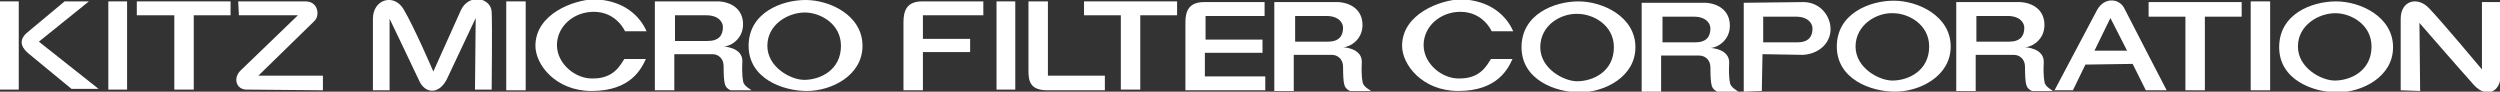 <?xml version="1.0" encoding="utf-8"?>
<!-- Generator: Adobe Illustrator 27.2.0, SVG Export Plug-In . SVG Version: 6.00 Build 0)  -->
<svg version="1.1" id="レイヤー_1" xmlns="http://www.w3.org/2000/svg" xmlns:xlink="http://www.w3.org/1999/xlink" x="0px"
	 y="0px" viewBox="0 0 360 13.2" style="enable-background:new 0 0 360 13.2;" xml:space="preserve">
<rect x="0" y="0" width="360" height="13.2" fill="#333333" stroke="none"/>
<style type="text/css">
	.st0{fill:#FFFFFF;}
</style>
<g>
	<rect y="0.2" class="st0" width="2.7" height="12.7"/>
	<path class="st0" d="M12.8,0.2H9.3L3.9,4.7C2.4,6,3.4,7.1,4.1,7.7l6.2,5.1h3.9L5.6,6L12.8,0.2z"/>
	<rect x="15.6" y="0.2" class="st0" width="2.7" height="12.7"/>
	<polygon class="st0" points="19.7,0.2 33.2,0.2 33.2,2.2 27.9,2.2 27.9,12.9 25.1,12.9 25.1,2.2 19.7,2.2 	"/>
	<path class="st0" d="M34.3,0.2l9.7,0c1.8,0,2.1,2,1.3,2.8c-0.5,0.5-8.1,7.9-8.1,7.9h9.3v2.1l-11-0.1c-1.5,0-2-1.7-0.8-2.8
		c0.5-0.5,8.2-7.9,8.2-7.9l-8.5,0L34.3,0.2z"/>
	<path class="st0" d="M53.7,13l0-10.3c0-2.8,3-3.7,4.4-1.4c1.6,2.7,4.3,9,4.3,9l4-8.9c1.2-2.4,4.3-1.7,4.4,0.3
		c0.1,1.8,0,11.2,0,11.2h-2.4l0.1-10.3l-4.2,8.9c-1.2,2.2-3.1,1.9-3.9,0.2c-0.6-1.3-4.3-9-4.3-9L56.1,13H53.7z"/>
	<rect x="72.9" y="0.2" class="st0" width="2.8" height="12.8"/>
	<path class="st0" d="M77.1,6.6c0,2.7,2.9,6.5,8.1,6.5c5.7,0,7.2-3.3,7.8-4.6h-3.1c-0.6,0.9-1.5,2.8-4.5,2.8
		c-2.5,0.1-5.2-2.1-5.2-4.8c0-2.7,2.4-4.8,5.3-4.8c3.3,0,4.5,2.8,4.5,2.8h3.1c-0.9-2.1-3.2-4.5-7.6-4.6C82.6,0,77.1,2,77.1,6.6z"/>
	<path class="st0" d="M94.3,13V0.2h9.2c1.8,0.1,3.5,1.1,3.5,3.3c0,2.2-1.9,3.2-2.8,3.2c0,0,2.8,0.1,2.7,2.2c-0.1,2,0.1,2.7,0.1,2.7
		c0,0.8,1.2,1.3,1.2,1.4h-3c-0.6-0.3-0.8-0.6-0.9-1.3c-0.1-0.7-0.1-2-0.1-2.2c0-1.1-0.8-1.7-1.6-1.7c-0.7,0-5.5,0-5.5,0V13H94.3z
		 M97.1,5.9c0,0,3.6,0,4.8,0c1.6,0,2.2-0.8,2.2-2c0-0.7-0.6-1.7-2.4-1.7h-4.5V5.9z"/>
	<path class="st0" d="M116,0c3.5,0,8.2,2.2,8.2,6.6c0,4.3-4.5,6.5-8,6.5c-3.5,0-8.4-1.8-8.4-6.5C107.8,1.8,112.6,0,116,0z
		 M110.5,6.6c0,3.1,3.4,4.9,5.3,4.9c2.3,0,5.3-1.4,5.3-4.9c0-3.2-3-4.8-5.2-4.8C113.5,1.8,110.5,3.5,110.5,6.6z"/>
	<path class="st0" d="M132.8,0.2h8.8v2h-8.7v3.4h6.8v1.9h-6.8V13h-2.8V3.2C130.1,1.5,130.6,0.2,132.8,0.2z"/>
	<rect x="143.5" y="0.2" class="st0" width="2.7" height="12.7"/>
	<path class="st0" d="M148.1,0.2h2.8v10.7h8.2V13l-8.3,0c-2.5,0-2.7-1.4-2.7-2.8V0.2z"/>
	<polygon class="st0" points="156.1,0.2 169.5,0.2 169.5,2.2 164.2,2.2 164.2,12.9 161.4,12.9 161.4,2.2 156.1,2.2 	"/>
	<path class="st0" d="M182.2,13h-11.5V3.2c0-1.6,0.5-2.9,2.7-2.9h8.7v2h-8.5v3.4h8.2v1.9h-8.3v3.4h8.7V13z"/>
	<path class="st0" d="M183.5,13.1V0.3h9.2c1.8,0.1,3.5,1.1,3.5,3.3c0,2.2-1.9,3.2-2.8,3.2c0,0,2.8,0.1,2.7,2.2
		c-0.1,2,0.1,2.7,0.1,2.7c0,0.8,1.2,1.3,1.2,1.4h-3c-0.6-0.3-0.8-0.6-0.9-1.3c-0.1-0.7-0.1-2-0.1-2.2c0-1.1-0.8-1.7-1.6-1.7
		c-0.7,0-5.5,0-5.5,0v5.2H183.5z M186.4,6c0,0,3.6,0,4.8,0c1.6,0,2.2-0.8,2.2-2c0-0.7-0.6-1.7-2.4-1.7h-4.5V6z"/>
	<path class="st0" d="M236.4,13.2V0.4h9.2c1.8,0.1,3.5,1.1,3.5,3.3c0,2.2-1.9,3.2-2.8,3.2c0,0,2.8,0.1,2.7,2.2
		c-0.1,2,0.1,2.7,0.1,2.7c0,0.8,1.2,1.3,1.2,1.4h-3c-0.6-0.3-0.8-0.6-0.9-1.3c-0.1-0.7-0.1-2-0.1-2.2c0-1.1-0.8-1.7-1.6-1.7
		c-0.7,0-5.5,0-5.5,0v5.2H236.4z M239.3,6.1c0,0,3.6,0,4.8,0c1.6,0,2.2-0.8,2.2-2c0-0.7-0.6-1.7-2.4-1.7h-4.5V6.1z"/>
	<path class="st0" d="M281.7,13.1V0.3h9.2c1.8,0.1,3.5,1.1,3.5,3.3c0,2.2-1.9,3.2-2.8,3.2c0,0,2.8,0.1,2.7,2.2
		c-0.1,2,0.1,2.7,0.1,2.7c0,0.8,1.2,1.3,1.2,1.4h-3c-0.6-0.3-0.8-0.6-0.9-1.3c-0.1-0.7-0.1-2-0.1-2.2c0-1.1-0.8-1.7-1.6-1.7
		c-0.7,0-5.5,0-5.5,0v5.2H281.7z M284.5,6c0,0,3.6,0,4.8,0c1.6,0,2.2-0.8,2.2-2c0-0.7-0.6-1.7-2.4-1.7h-4.5V6z"/>
	<path class="st0" d="M201.9,6.6c0,2.7,2.9,6.5,8.1,6.5c5.7,0,7.2-3.3,7.8-4.6h-3.1c-0.6,0.9-1.5,2.8-4.5,2.8
		c-2.5,0.1-5.2-2.1-5.2-4.8c0-2.7,2.4-4.8,5.3-4.8c3.3,0,4.5,2.8,4.5,2.8h3.1c-0.9-2.1-3.2-4.5-7.6-4.6C207.4,0,201.9,2,201.9,6.6z"
		/>
	<path class="st0" d="M227.3,0.2c3.5,0,8.2,2.2,8.2,6.6c0,4.3-4.5,6.5-8,6.5c-3.5,0-8.4-1.8-8.4-6.5C219.1,2,223.9,0.2,227.3,0.2z
		 M221.8,6.8c0,3.1,3.4,4.9,5.3,4.9c2.3,0,5.3-1.4,5.3-4.9c0-3.2-3-4.8-5.2-4.8C224.8,1.9,221.8,3.6,221.8,6.8z"/>
	<path class="st0" d="M272.7,0.1c3.5,0,8.2,2.2,8.2,6.6c0,4.3-4.5,6.5-8,6.5s-8.4-1.8-8.4-6.5C264.5,1.9,269.3,0.1,272.7,0.1z
		 M267.2,6.7c0,3.1,3.4,4.9,5.3,4.9c2.3,0,5.3-1.4,5.3-4.9c0-3.2-3-4.8-5.2-4.8C270.2,1.8,267.2,3.6,267.2,6.7z"/>
	<path class="st0" d="M336.4,0.2c3.5,0,8.2,2.2,8.2,6.6c0,4.3-4.5,6.5-8,6.5c-3.5,0-8.4-1.8-8.4-6.5C328.2,2,332.9,0.2,336.4,0.2z
		 M330.9,6.7c0,3.1,3.4,4.9,5.3,4.9c2.3,0,5.3-1.4,5.3-4.9c0-3.2-3-4.8-5.2-4.8C333.9,1.9,330.9,3.6,330.9,6.7z"/>
	<polygon class="st0" points="309.4,0.3 322.8,0.3 322.8,2.4 317.5,2.4 317.5,13 314.7,13 314.7,2.4 309.4,2.4 	"/>
	<path class="st0" d="M253.7,13.1l-2.6,0.1V0.4l8.6-0.1c2.3,0,3.9,1.9,3.9,3.9c0,2.1-1.8,3.6-4,3.7l-5.8-0.1L253.7,13.1z M253.8,6.1
		c0,0,3.8,0,5,0c1.6,0,2.2-0.8,2.2-2c0-0.7-0.6-1.7-2.4-1.7h-4.7V6.1z"/>
	<path class="st0" d="M295.8,13.1L302,1.4c1.1-1.9,3.2-1.6,3.9-0.2c0.6,1.2,6.1,11.8,6.1,11.8h-3l-1.9-3.8l-6.8,0.1l-1.8,3.7H295.8z
		 M303.9,2.6l-2.3,4.7h4.7L303.9,2.6z"/>
	<rect x="324.1" y="0.2" class="st0" width="2.8" height="12.8"/>
	<path class="st0" d="M345.7,13V2.7c0-2.6,2.4-3.3,4.1-1.5c2,2.1,7.6,8.8,7.6,8.8V0.3h2.6l0.1,10.5c0,2.4-2,3.4-3.8,1.5
		c-1.9-2.1-7.9-9-7.9-9l0.1,9.8L345.7,13z"/>
</g>
</svg>

